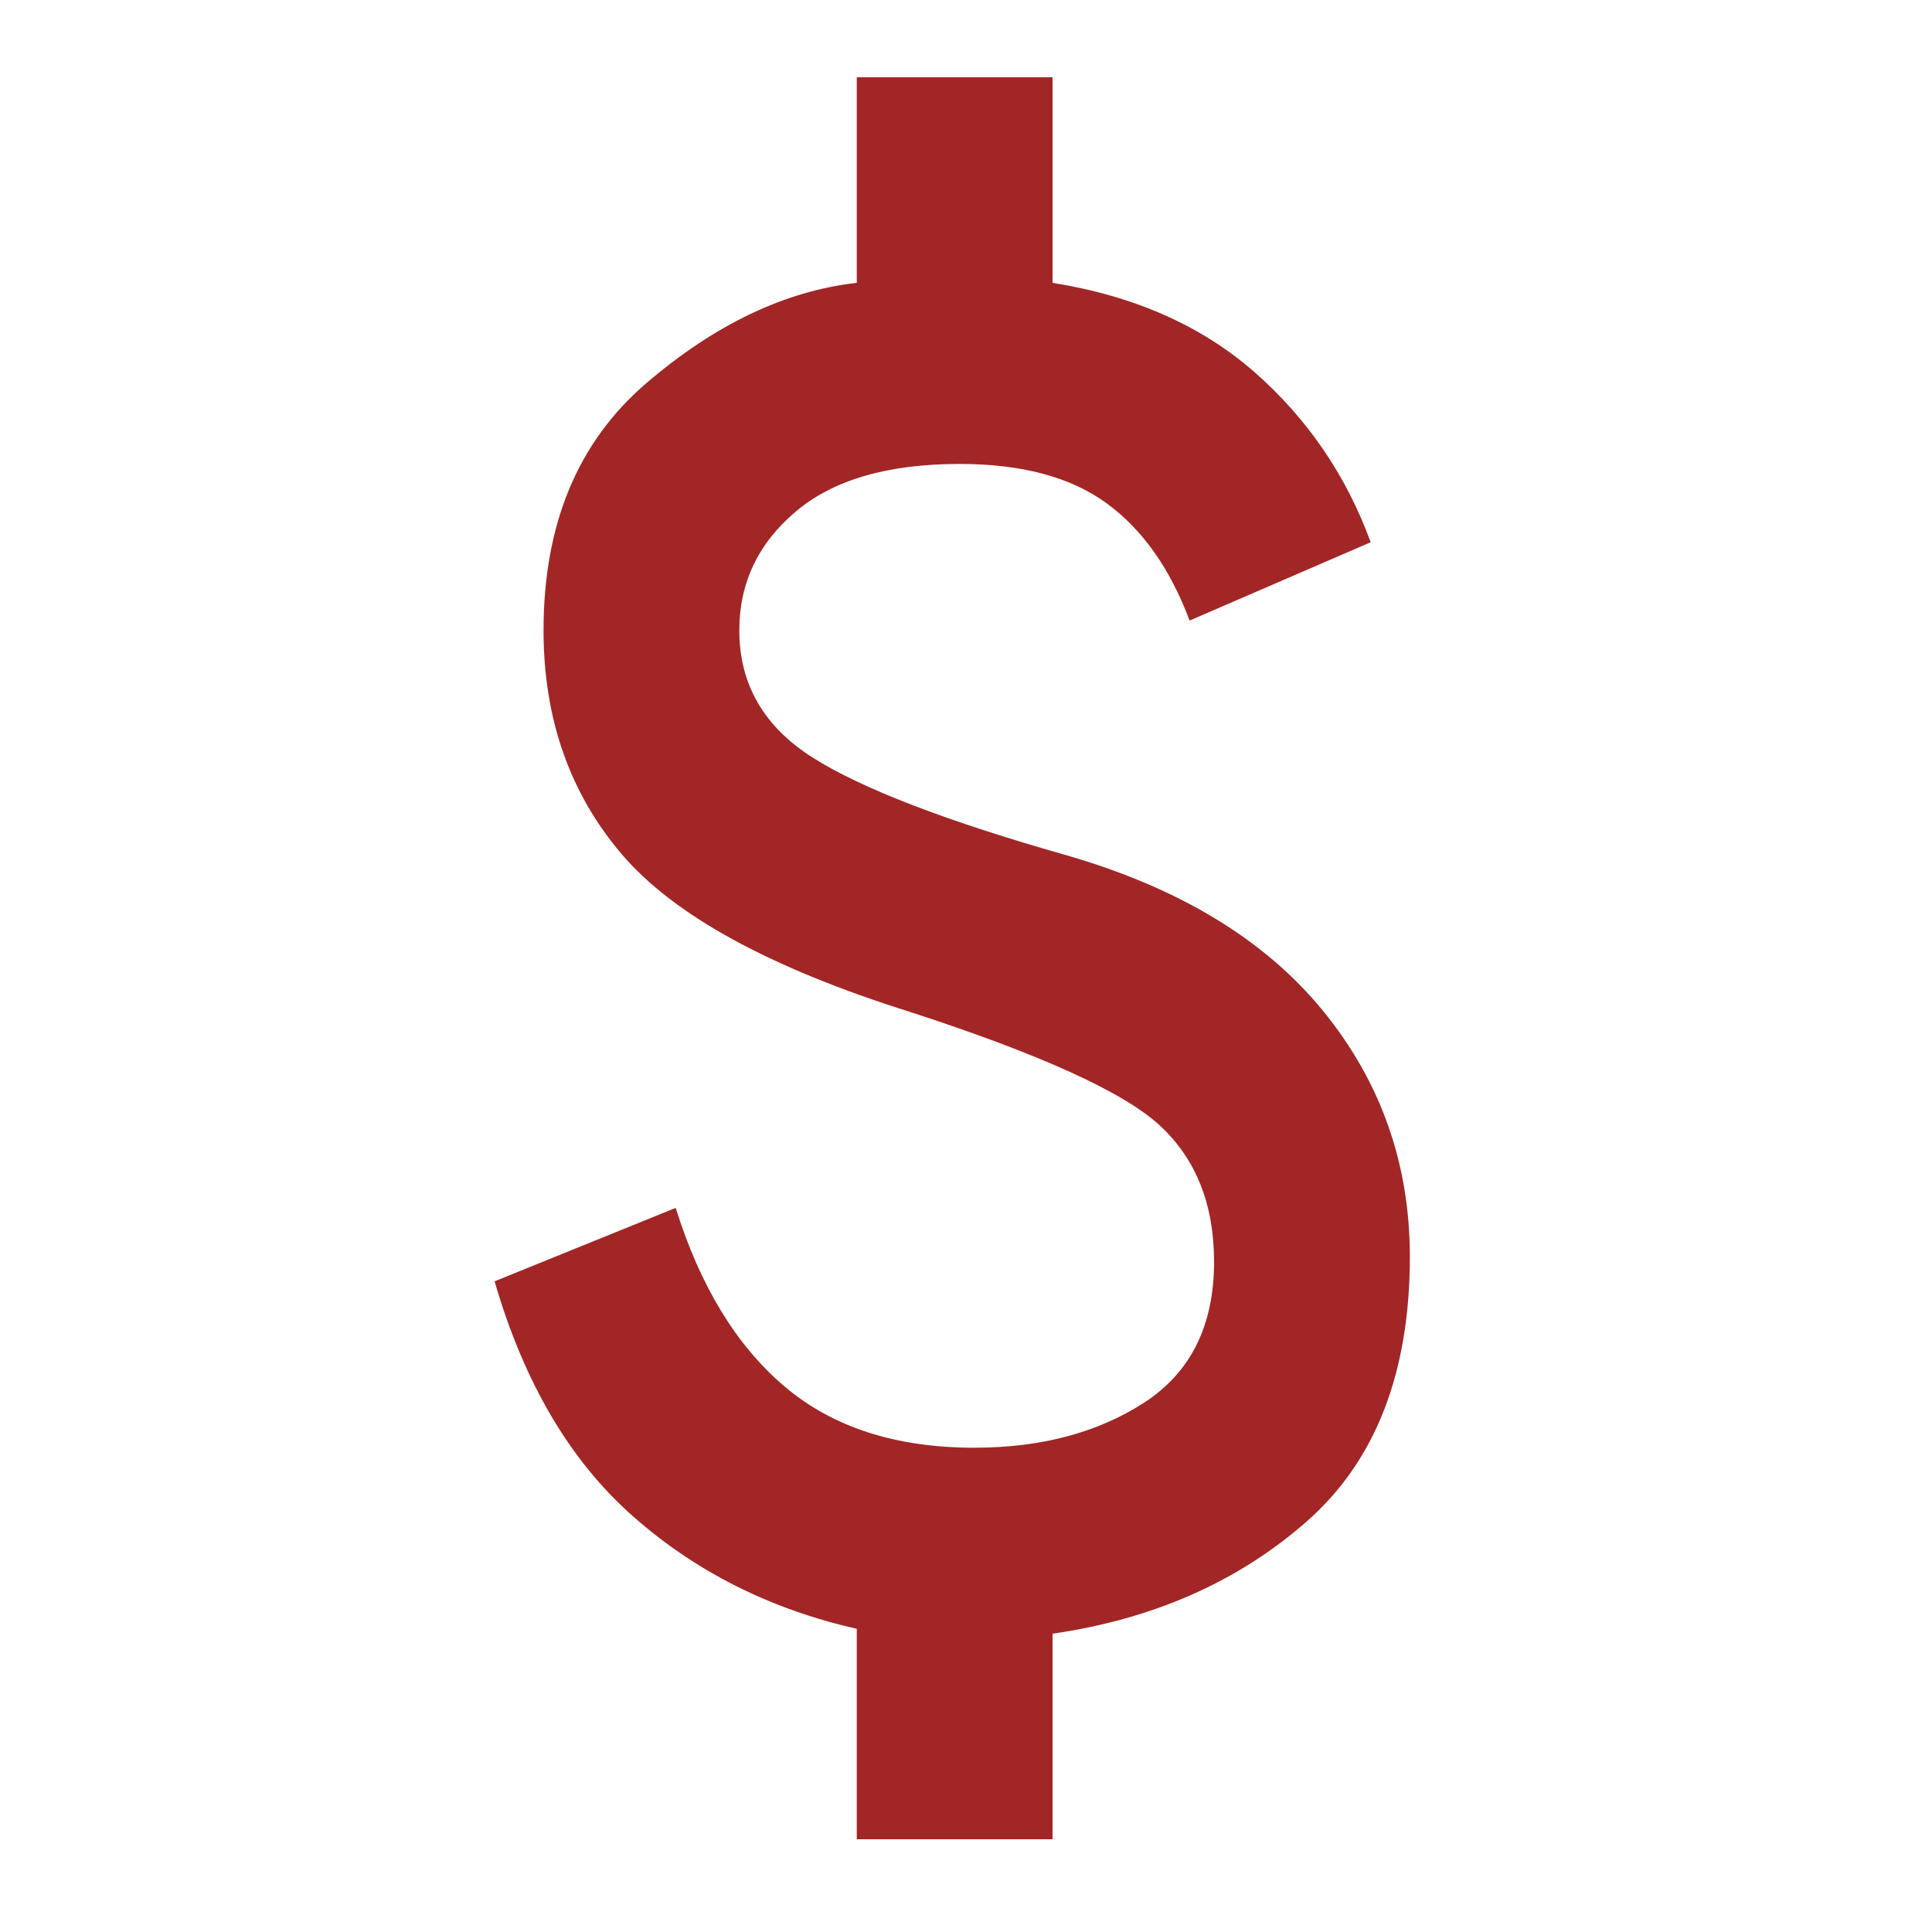 <svg width="125" height="125" viewBox="0 0 125 125" fill="none" xmlns="http://www.w3.org/2000/svg">
<path d="M55.433 119V105.383C49.839 104.117 45.011 101.689 40.949 98.1C36.883 94.511 33.9 89.444 32 82.9L43.717 78.15C45.3 83.217 47.65 87.069 50.766 89.708C53.877 92.347 57.967 93.667 63.033 93.667C67.361 93.667 71.03 92.691 74.041 90.741C77.047 88.786 78.55 85.75 78.55 81.633C78.55 77.939 77.389 75.009 75.067 72.843C72.744 70.681 67.361 68.228 58.917 65.483C49.839 62.633 43.611 59.23 40.233 55.274C36.856 51.314 35.167 46.483 35.167 40.783C35.167 33.922 37.383 28.592 41.817 24.792C46.25 20.992 50.789 18.828 55.433 18.3V5H68.1V18.3C73.378 19.144 77.733 21.07 81.166 24.076C84.594 27.086 87.1 30.756 88.683 35.083L76.967 40.15C75.7 36.772 73.906 34.239 71.583 32.55C69.261 30.861 66.094 30.017 62.083 30.017C57.439 30.017 53.903 31.047 51.475 33.107C49.047 35.164 47.833 37.722 47.833 40.783C47.833 44.267 49.417 47.011 52.583 49.017C55.75 51.022 61.239 53.133 69.05 55.35C76.333 57.461 81.85 60.811 85.599 65.401C89.344 69.995 91.217 75.3 91.217 81.317C91.217 88.811 89 94.511 84.567 98.417C80.133 102.322 74.644 104.75 68.1 105.7V119H55.433Z" fill="#A22626"/>
</svg>
